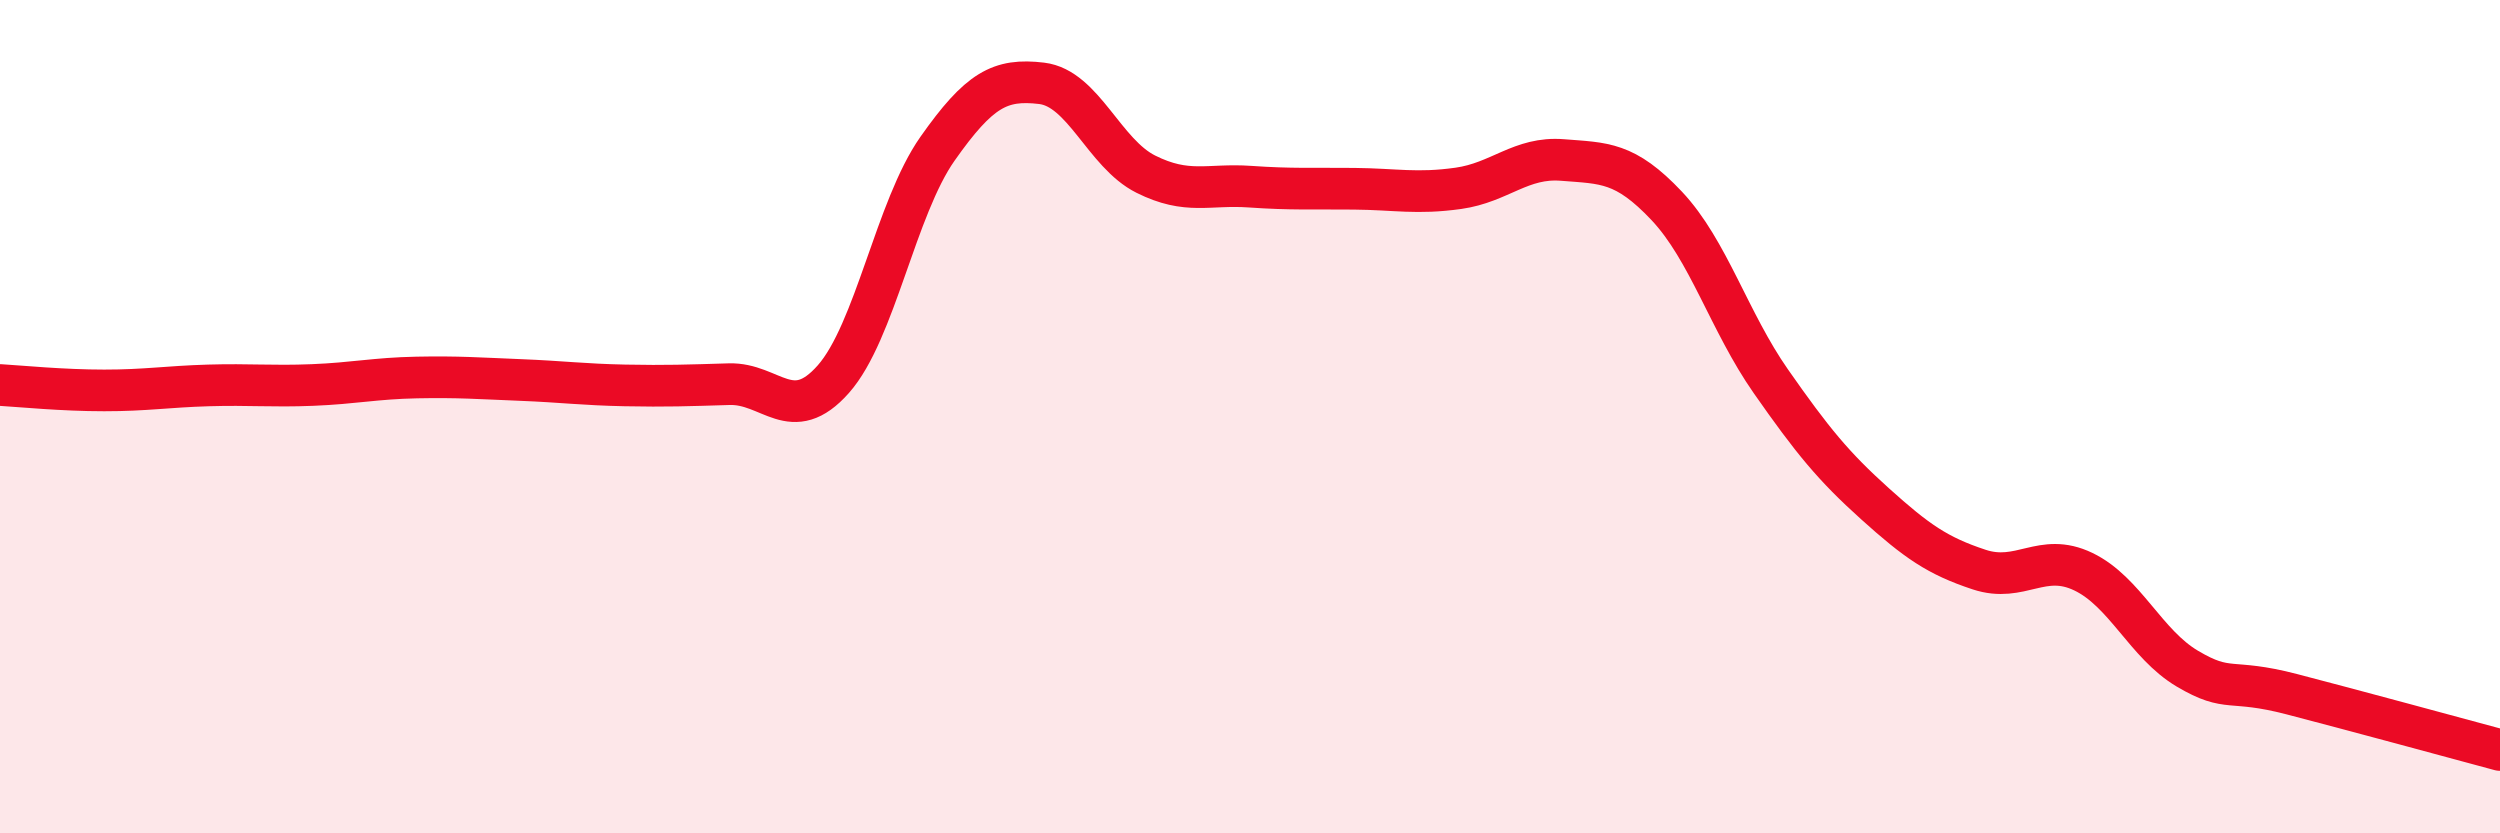 
    <svg width="60" height="20" viewBox="0 0 60 20" xmlns="http://www.w3.org/2000/svg">
      <path
        d="M 0,9.24 C 0.5,9.27 1.5,9.37 2.5,9.37 C 3.5,9.37 4,9.28 5,9.25 C 6,9.22 6.5,9.28 7.5,9.24 C 8.5,9.2 9,9.08 10,9.06 C 11,9.04 11.5,9.08 12.5,9.12 C 13.5,9.16 14,9.23 15,9.25 C 16,9.27 16.5,9.25 17.5,9.22 C 18.5,9.19 19,10.23 20,9.1 C 21,7.97 21.5,4.99 22.5,3.57 C 23.5,2.15 24,1.88 25,2 C 26,2.12 26.5,3.68 27.5,4.18 C 28.5,4.68 29,4.41 30,4.48 C 31,4.55 31.5,4.52 32.5,4.53 C 33.5,4.54 34,4.66 35,4.52 C 36,4.38 36.5,3.76 37.5,3.84 C 38.5,3.92 39,3.88 40,4.94 C 41,6 41.5,7.72 42.5,9.15 C 43.5,10.58 44,11.19 45,12.09 C 46,12.99 46.5,13.34 47.5,13.67 C 48.5,14 49,13.24 50,13.72 C 51,14.2 51.5,15.46 52.5,16.05 C 53.5,16.64 53.5,16.27 55,16.66 C 56.5,17.05 59,17.73 60,18L60 20L0 20Z"
        fill="#EB0A25"
        opacity="0.1"
        stroke-linecap="round"
        stroke-linejoin="round"
      />
      <path
        d="M 0,9.24 C 0.5,9.27 1.5,9.37 2.5,9.37 C 3.5,9.37 4,9.28 5,9.25 C 6,9.22 6.5,9.28 7.5,9.24 C 8.5,9.2 9,9.08 10,9.06 C 11,9.04 11.5,9.08 12.5,9.12 C 13.5,9.16 14,9.23 15,9.25 C 16,9.27 16.5,9.25 17.5,9.22 C 18.5,9.19 19,10.23 20,9.1 C 21,7.97 21.5,4.99 22.5,3.57 C 23.5,2.15 24,1.88 25,2 C 26,2.12 26.5,3.68 27.5,4.18 C 28.5,4.68 29,4.41 30,4.48 C 31,4.55 31.5,4.52 32.5,4.53 C 33.5,4.54 34,4.66 35,4.52 C 36,4.38 36.5,3.76 37.5,3.84 C 38.5,3.92 39,3.88 40,4.94 C 41,6 41.5,7.72 42.5,9.15 C 43.5,10.58 44,11.19 45,12.09 C 46,12.99 46.5,13.34 47.5,13.67 C 48.5,14 49,13.24 50,13.72 C 51,14.2 51.5,15.46 52.5,16.05 C 53.5,16.64 53.5,16.27 55,16.66 C 56.5,17.05 59,17.73 60,18"
        stroke="#EB0A25"
        stroke-width="1"
        fill="none"
        stroke-linecap="round"
        stroke-linejoin="round"
      />
    </svg>
  